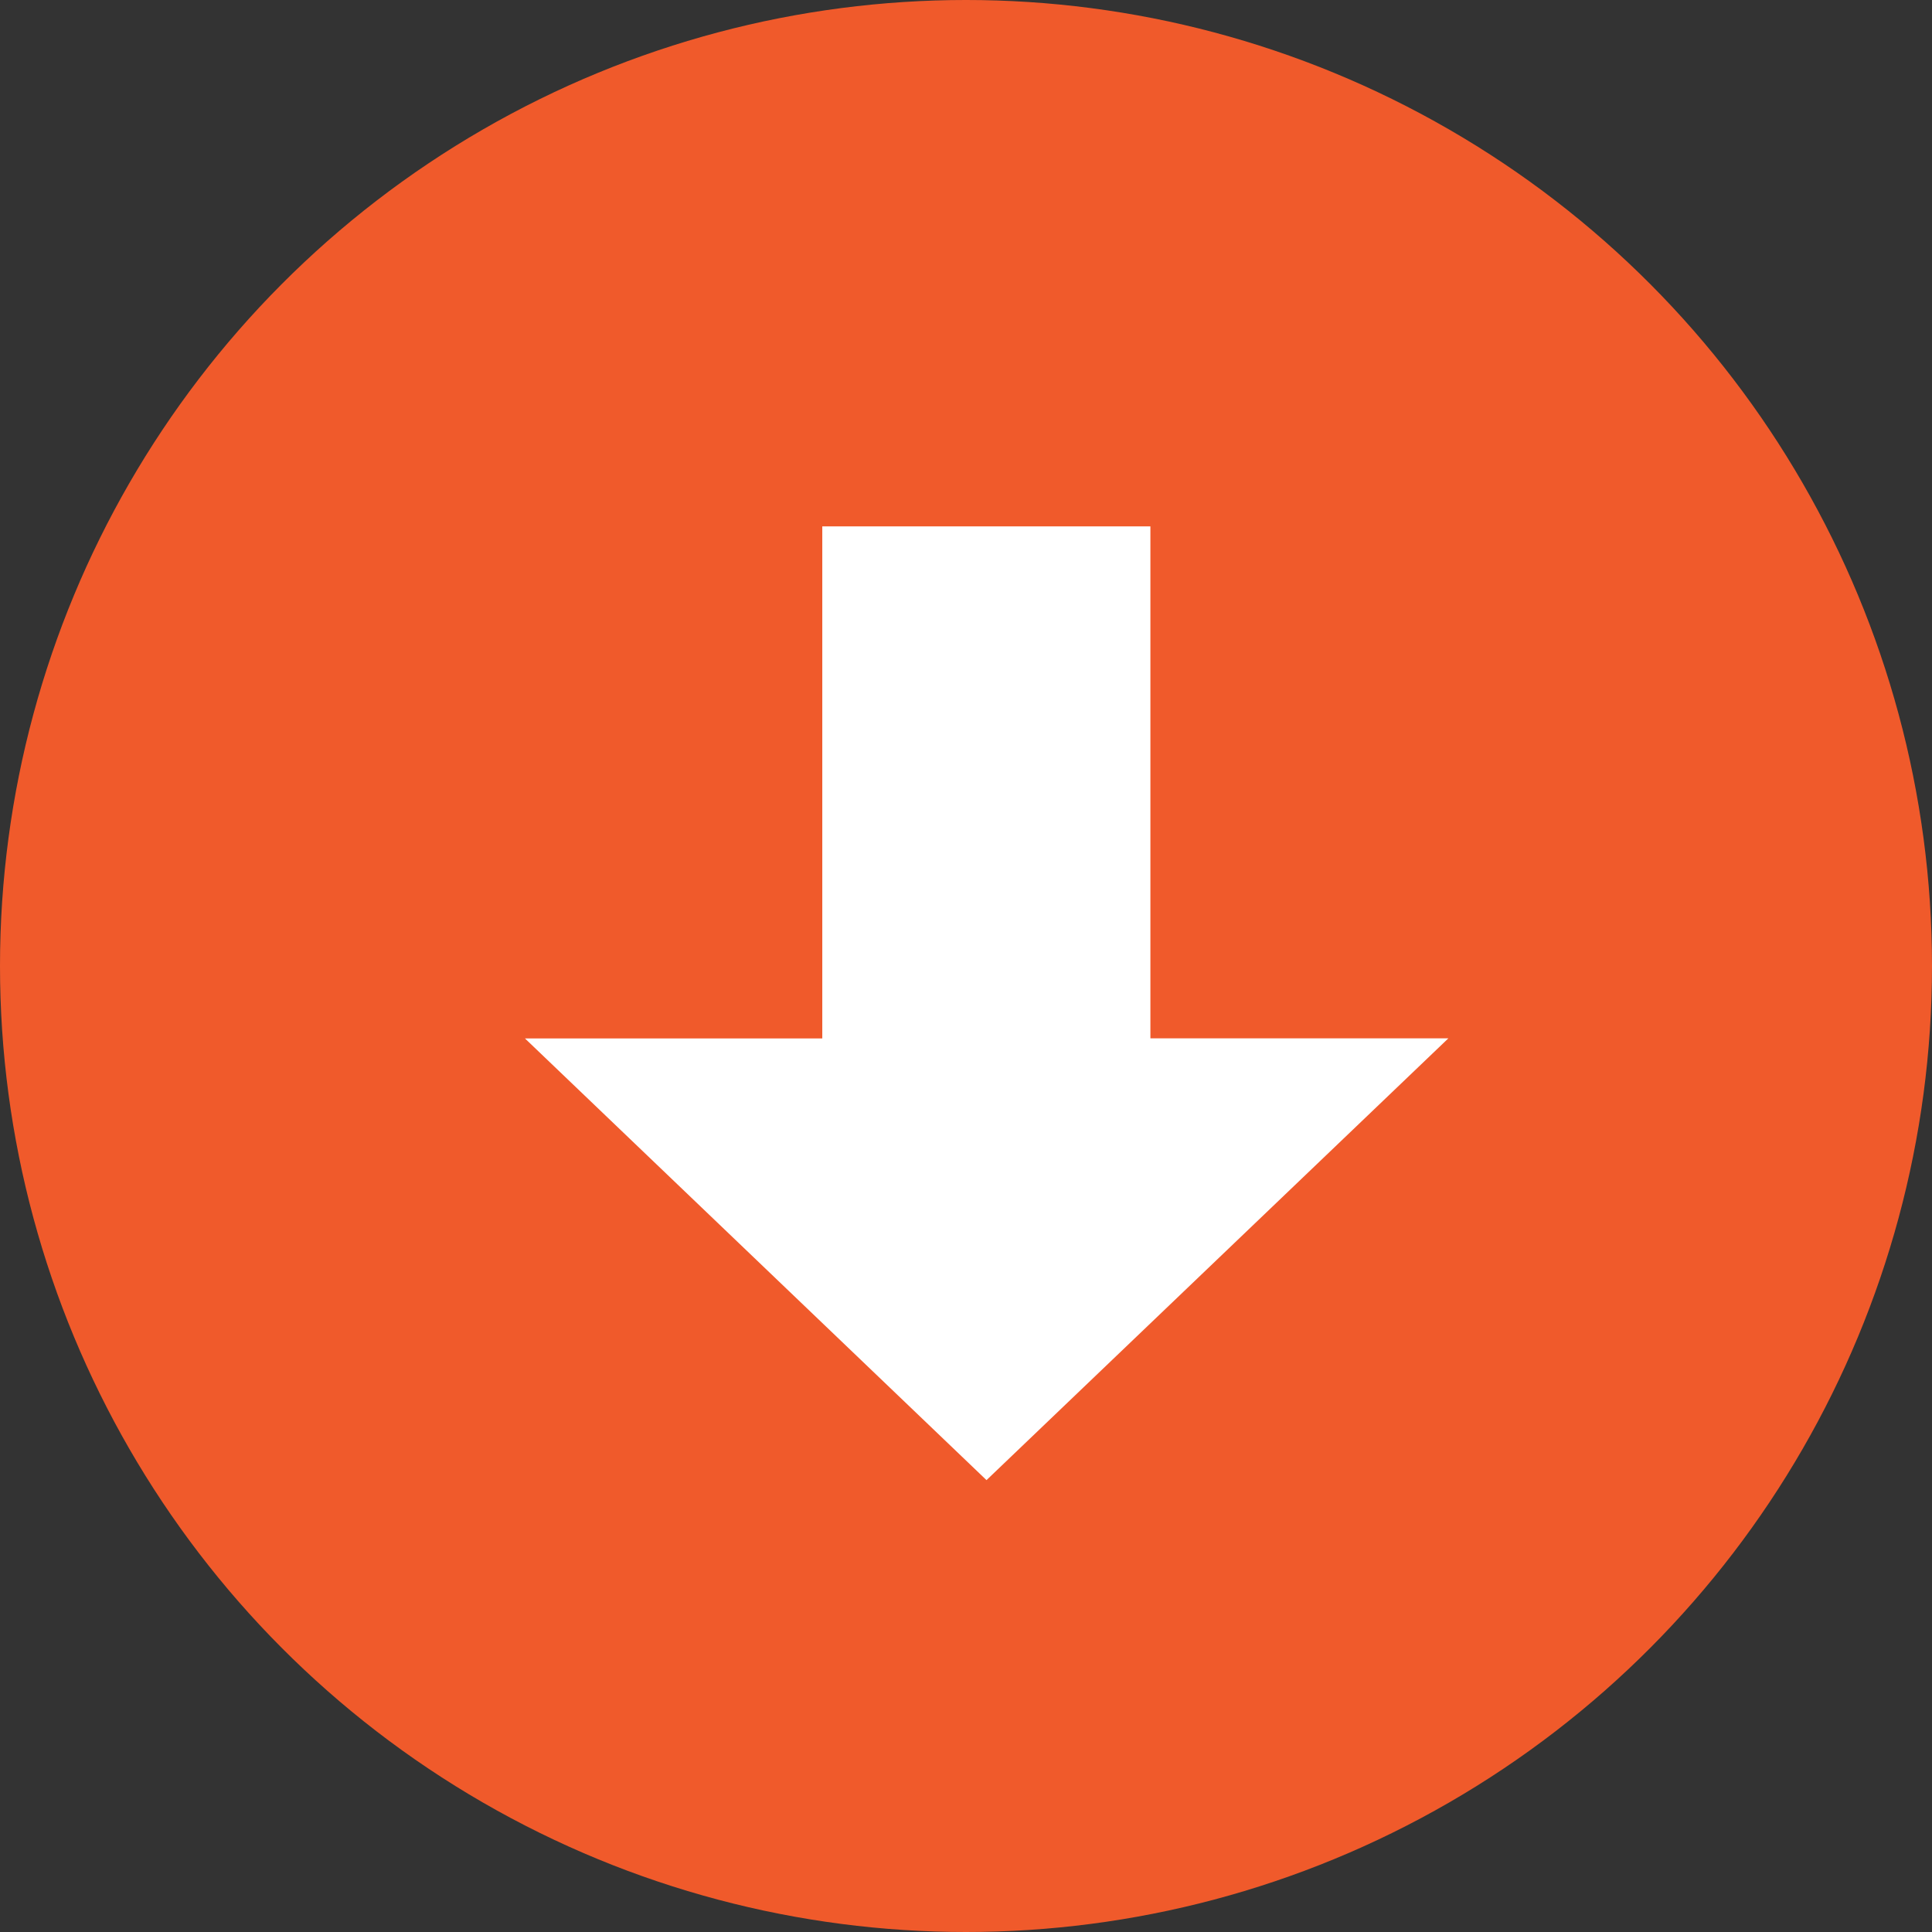 <svg xmlns="http://www.w3.org/2000/svg" width="18" height="18" viewBox="0 0 18 18">
  <rect x="0" y="0" width="18" height="18" fill="#333333" stroke="none"/>
  <g id="Group_1458" data-name="Group 1458" transform="translate(-1352 -671)">
    <circle id="Ellipse_203" data-name="Ellipse 203" cx="9" cy="9" r="9" transform="translate(1352 671)" fill="#f05a2b"/>
    <path id="Path_1299" data-name="Path 1299" d="M1834.154,7784.576h-2.776v-4.77h-3.057v4.771h-2.77l4.3,4.115Z" transform="translate(-468.66 -7103.902)" fill="#fff"/>
  </g>
</svg>
